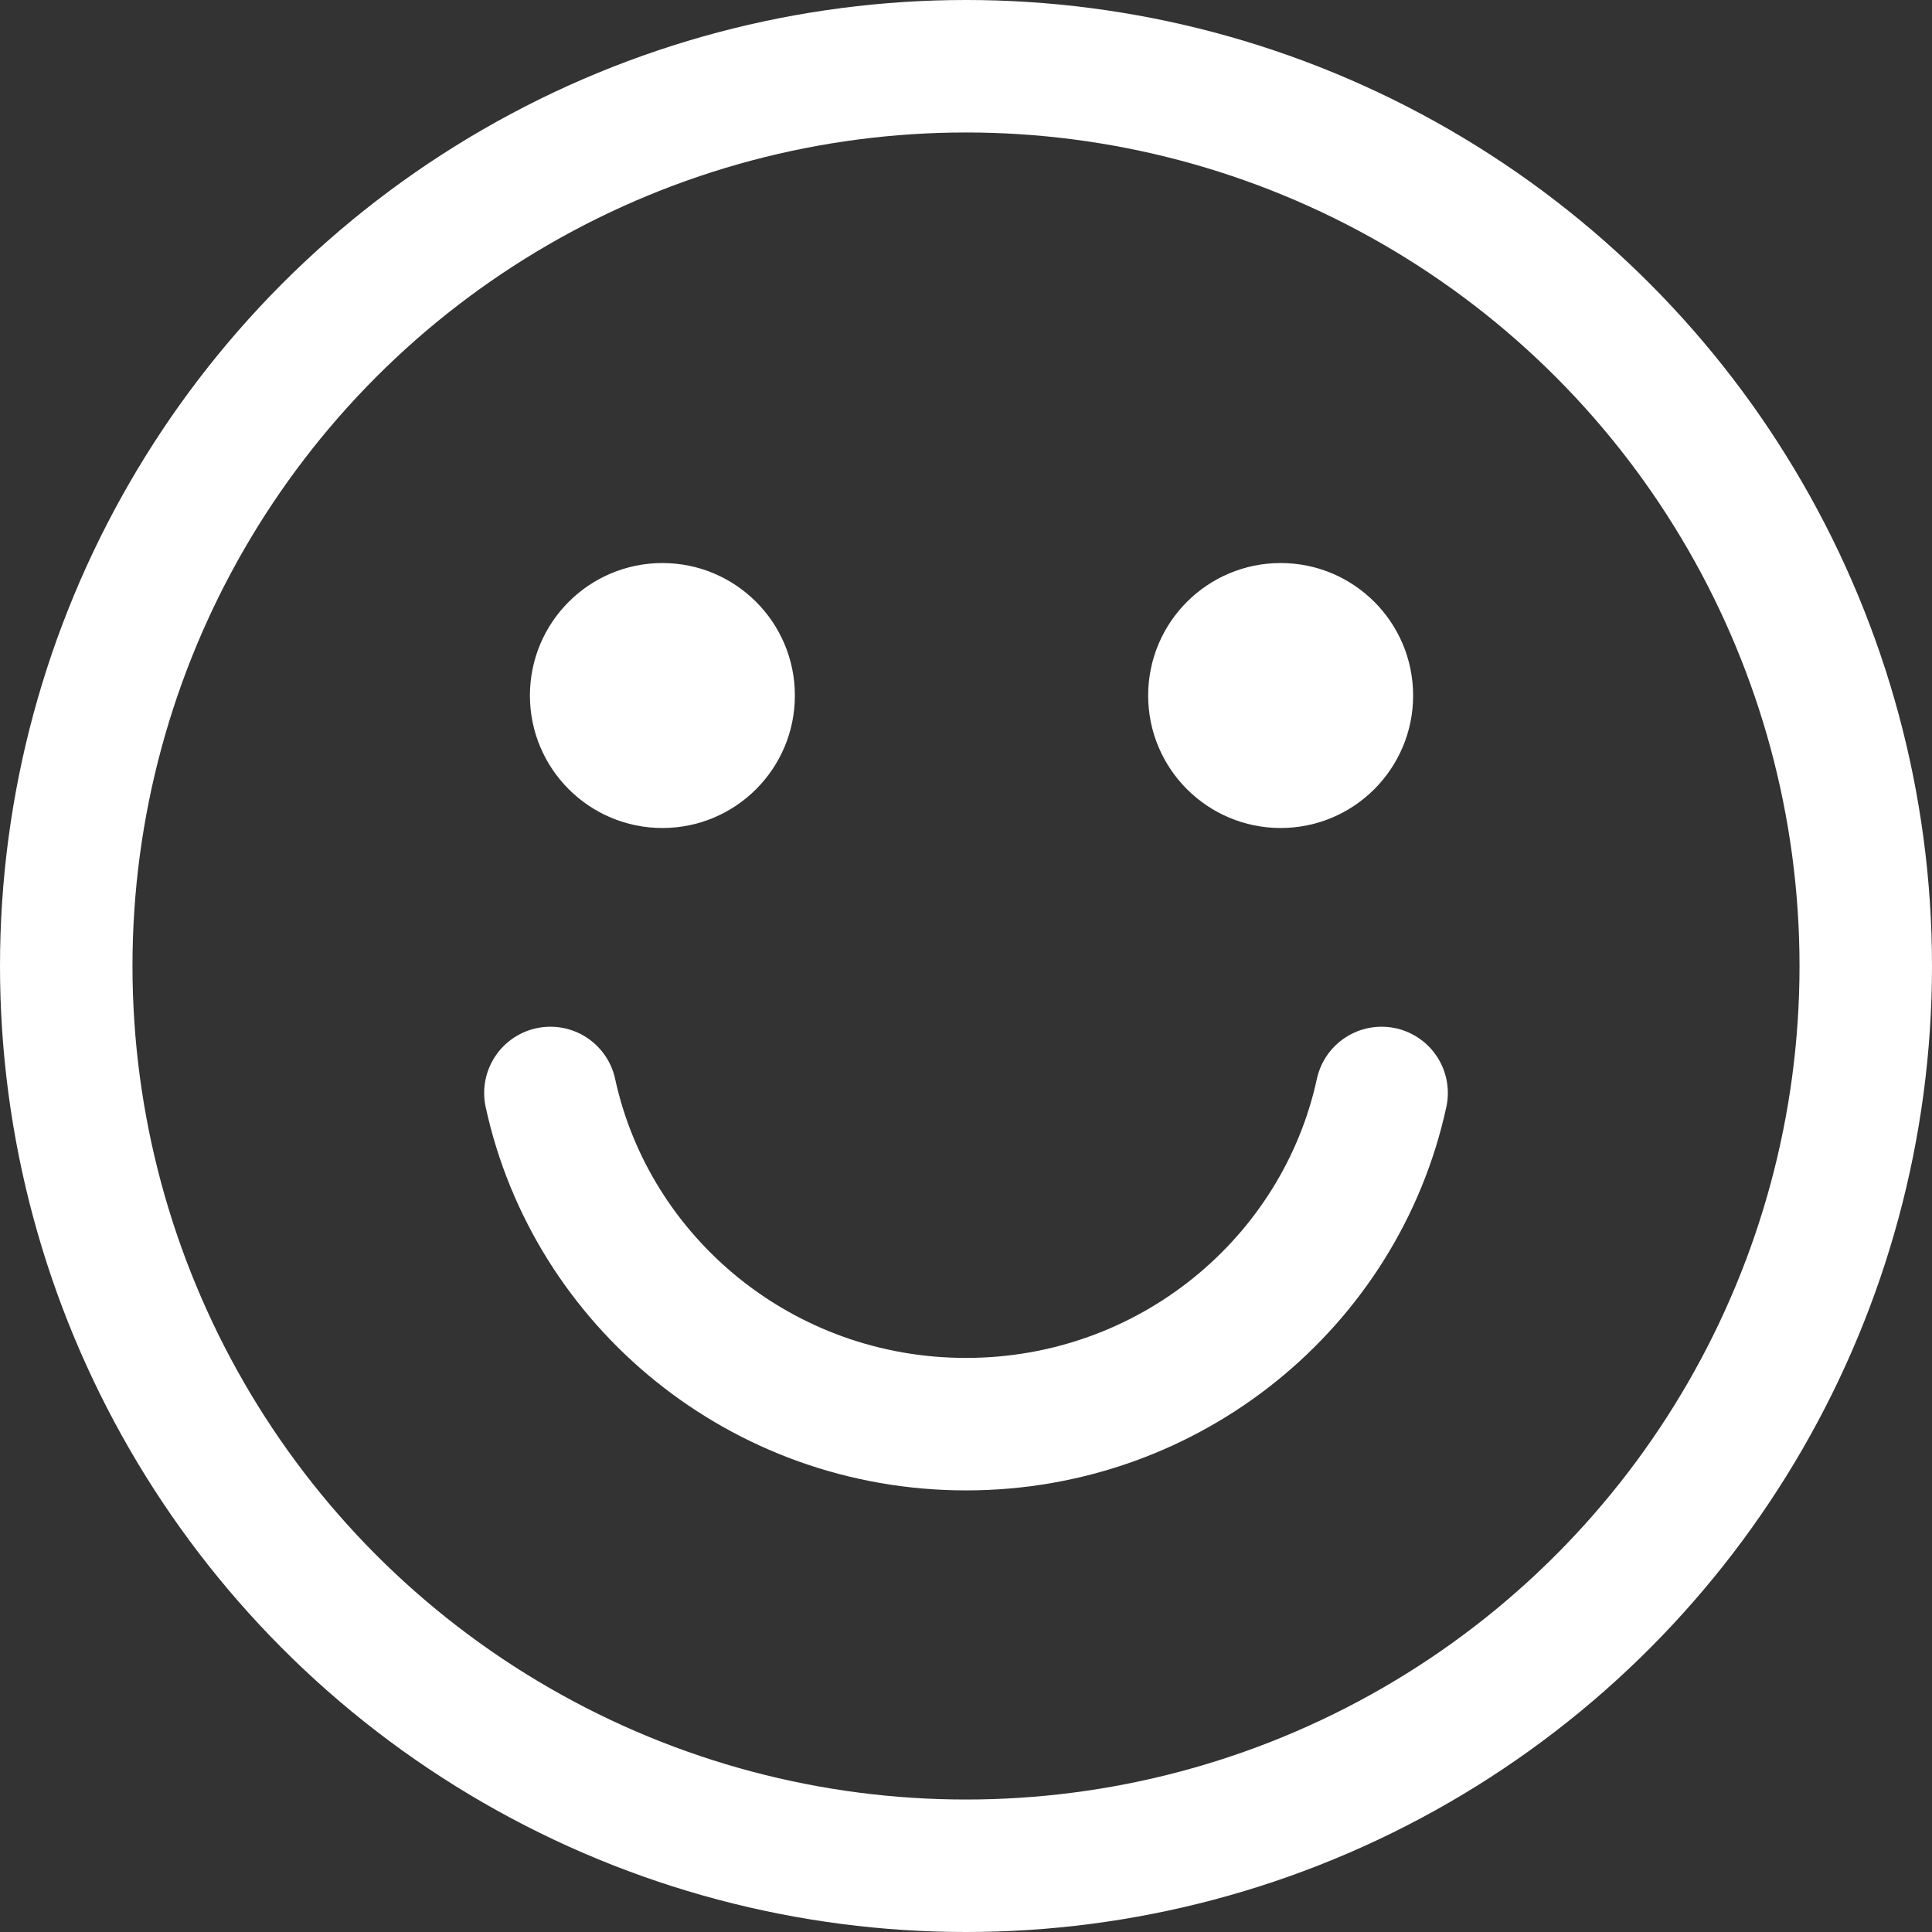 <?xml version="1.0" encoding="UTF-8"?> <svg xmlns="http://www.w3.org/2000/svg" width="175" height="175" viewBox="0 0 175 175" fill="none"><rect x="0" y="0" width="175" height="175" fill="#333333" stroke="none"/> <circle cx="87.5" cy="87.5" r="81.5" stroke="white" stroke-width="12"></circle> <circle cx="60" cy="63" r="12" fill="white"></circle> <circle cx="116" cy="63" r="12" fill="white"></circle> <path d="M49.855 99C53.577 116.145 69.017 129 87.5 129C105.982 129 121.423 116.145 125.145 99" stroke="white" stroke-width="12" stroke-linecap="round"></path> </svg> 